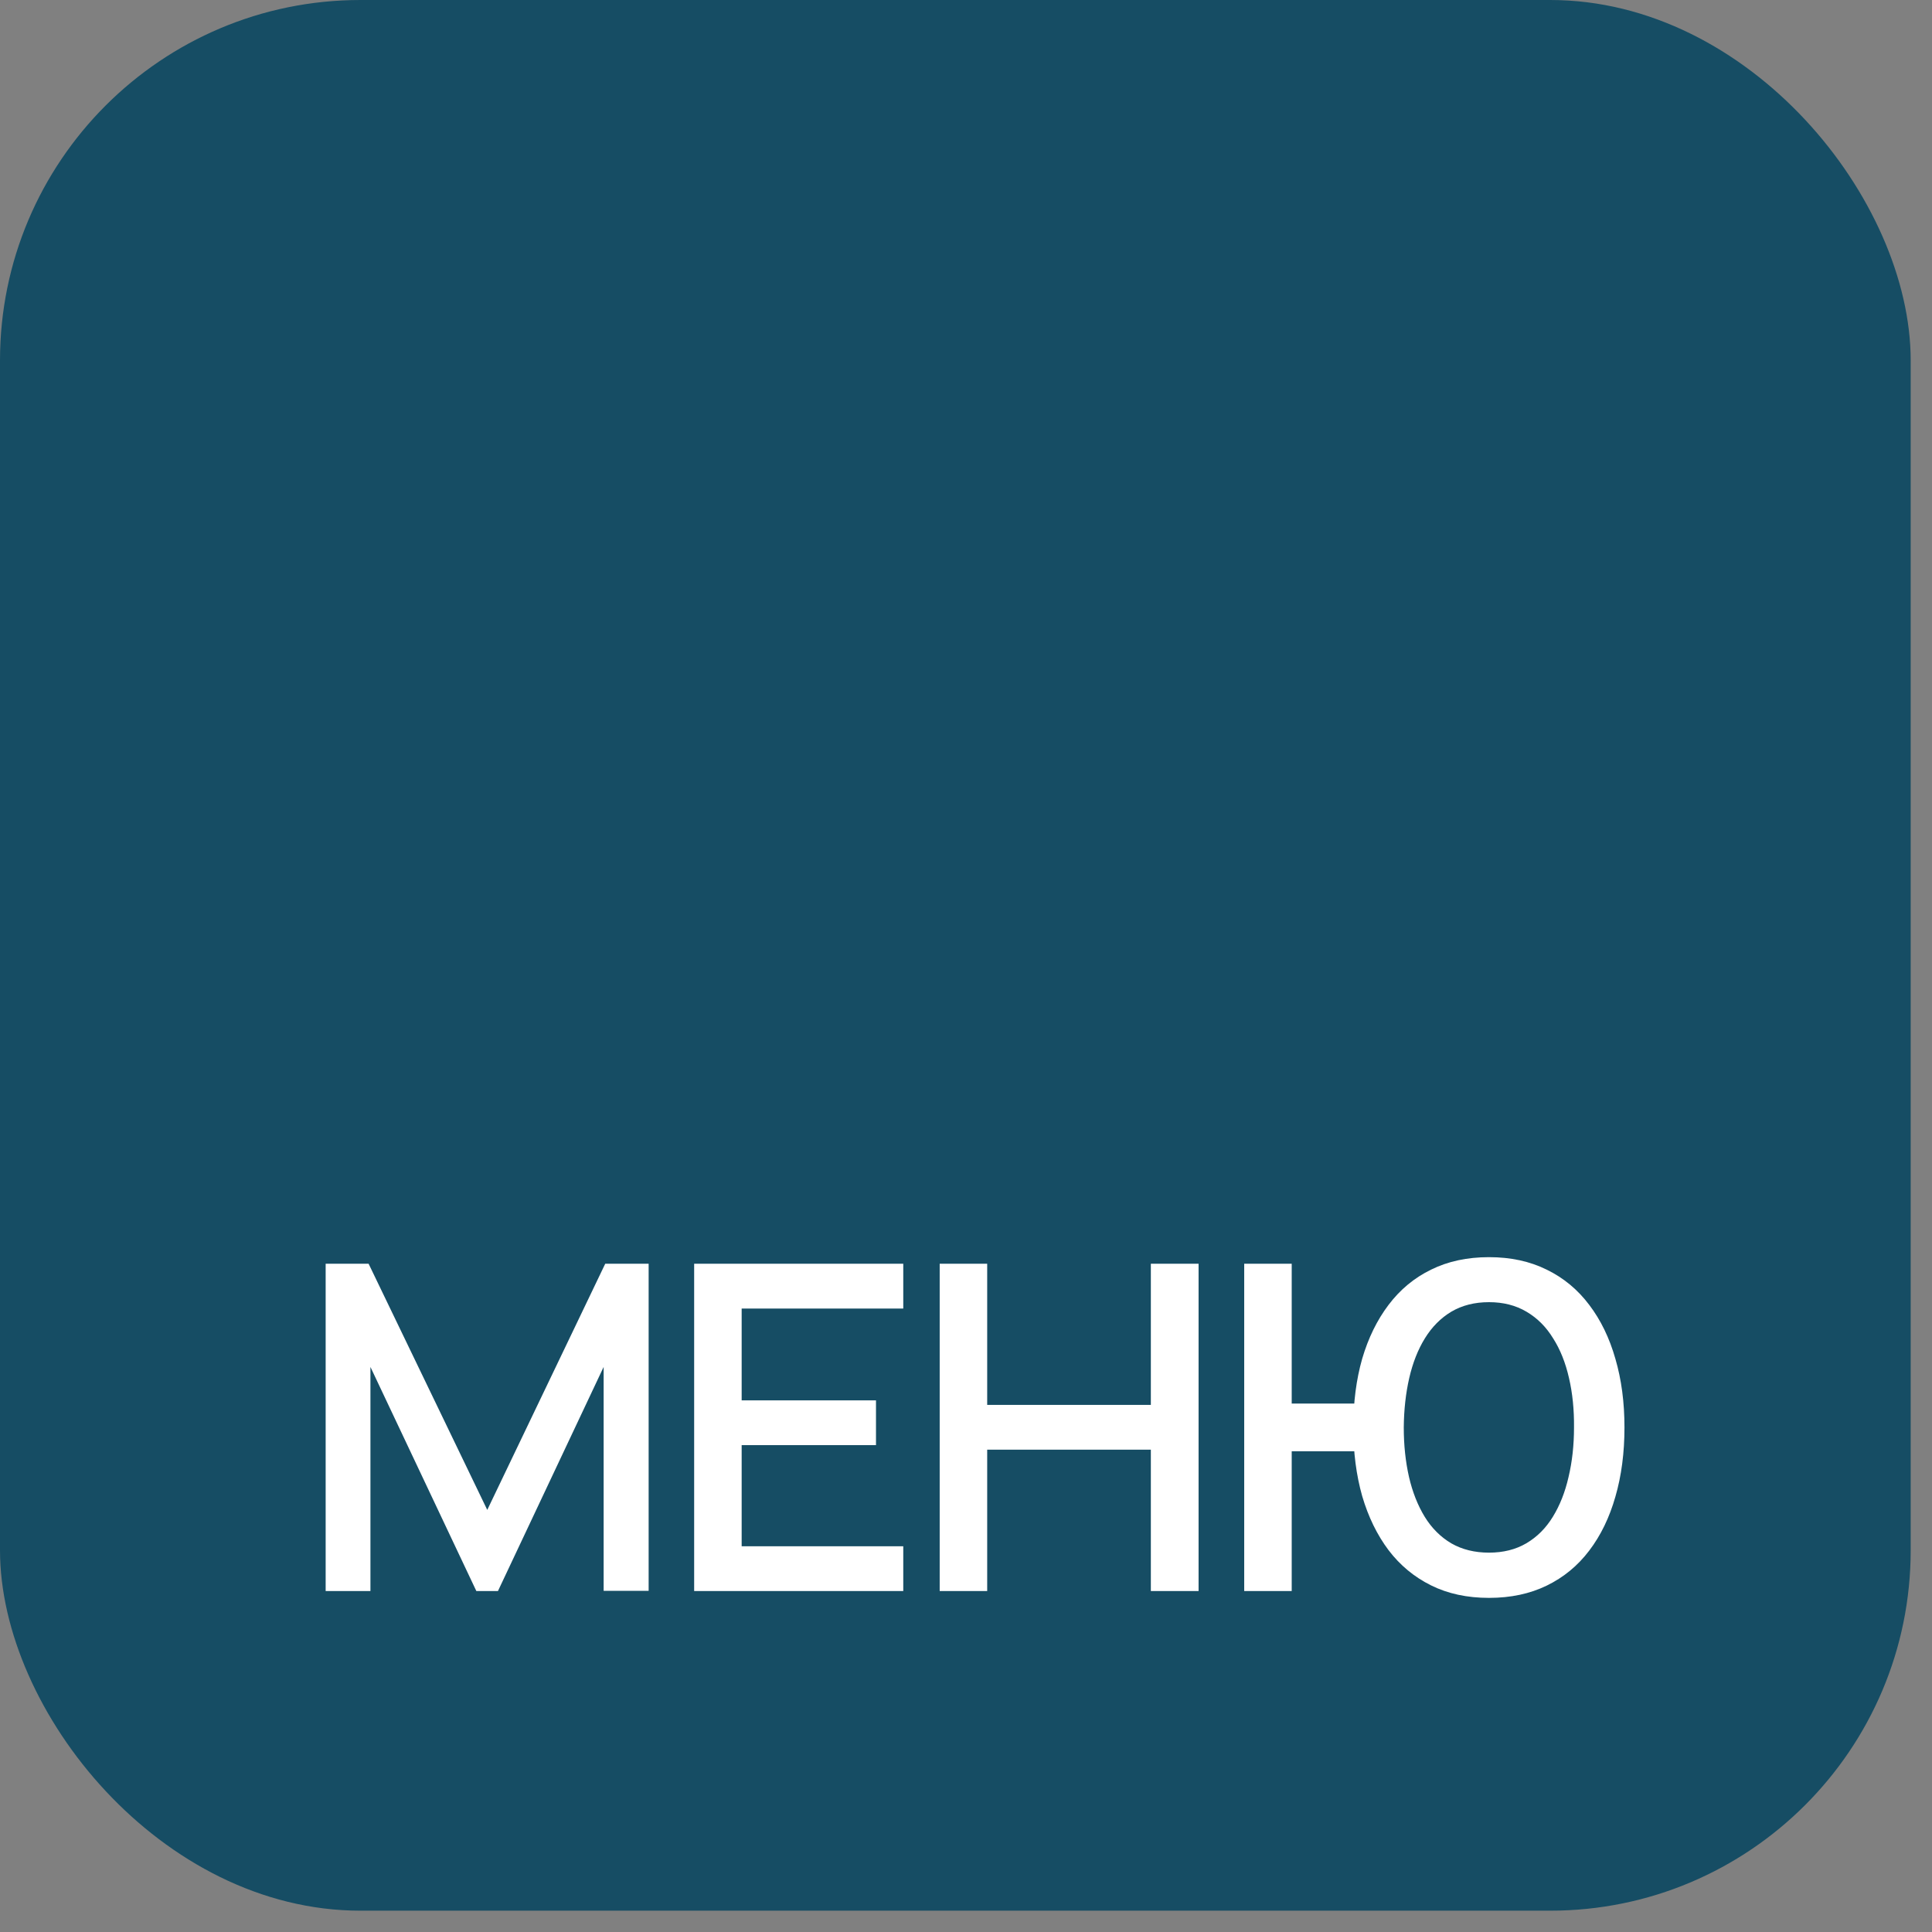 <?xml version="1.0" encoding="UTF-8"?> <svg xmlns="http://www.w3.org/2000/svg" width="34" height="34" viewBox="0 0 34 34" fill="none"><rect x="0" y="0" width="34" height="34" fill="#808080" stroke="none"/><rect width="33.625" height="33.625" rx="6.344" fill="#164D64"></rect><path d="M5.731 28V22.24H6.487L8.575 26.572L10.651 22.24H11.415V27.996H10.623V24.056L8.763 28H8.383L6.519 24.056V28H5.731ZM12.216 28V22.24H15.896V23.028H13.052V24.644H15.416V25.432H13.052V27.212H15.896V28H12.216ZM16.537 28V22.24H17.373V24.724H20.253V22.24H21.093V28H20.253V25.512H17.373V28H16.537ZM21.896 28V22.24H22.732V24.7H23.996V25.54H22.732V28H21.896ZM26.204 28.12C25.82 28.12 25.48 28.047 25.184 27.9C24.888 27.753 24.639 27.547 24.436 27.28C24.234 27.011 24.079 26.693 23.972 26.328C23.868 25.96 23.816 25.557 23.816 25.12C23.816 24.68 23.868 24.277 23.972 23.912C24.079 23.547 24.234 23.231 24.436 22.964C24.639 22.695 24.888 22.488 25.184 22.344C25.48 22.197 25.82 22.124 26.204 22.124C26.586 22.124 26.924 22.197 27.22 22.344C27.516 22.488 27.766 22.695 27.968 22.964C28.171 23.231 28.324 23.547 28.428 23.912C28.535 24.277 28.588 24.68 28.588 25.12C28.588 25.565 28.535 25.972 28.428 26.34C28.324 26.705 28.171 27.021 27.968 27.288C27.766 27.555 27.516 27.76 27.22 27.904C26.924 28.048 26.586 28.12 26.204 28.12ZM26.204 27.324C26.455 27.324 26.674 27.269 26.86 27.16C27.05 27.048 27.206 26.892 27.328 26.692C27.451 26.492 27.543 26.259 27.604 25.992C27.668 25.723 27.7 25.432 27.7 25.12C27.703 24.808 27.674 24.519 27.612 24.252C27.551 23.983 27.458 23.749 27.332 23.552C27.21 23.352 27.054 23.196 26.864 23.084C26.675 22.972 26.455 22.916 26.204 22.916C25.951 22.916 25.73 22.972 25.54 23.084C25.354 23.196 25.199 23.352 25.076 23.552C24.954 23.749 24.862 23.983 24.8 24.252C24.739 24.519 24.707 24.808 24.704 25.12C24.704 25.432 24.735 25.723 24.796 25.992C24.858 26.259 24.95 26.492 25.072 26.692C25.195 26.892 25.351 27.048 25.54 27.16C25.73 27.269 25.951 27.324 26.204 27.324Z" fill="white"></path></svg> 